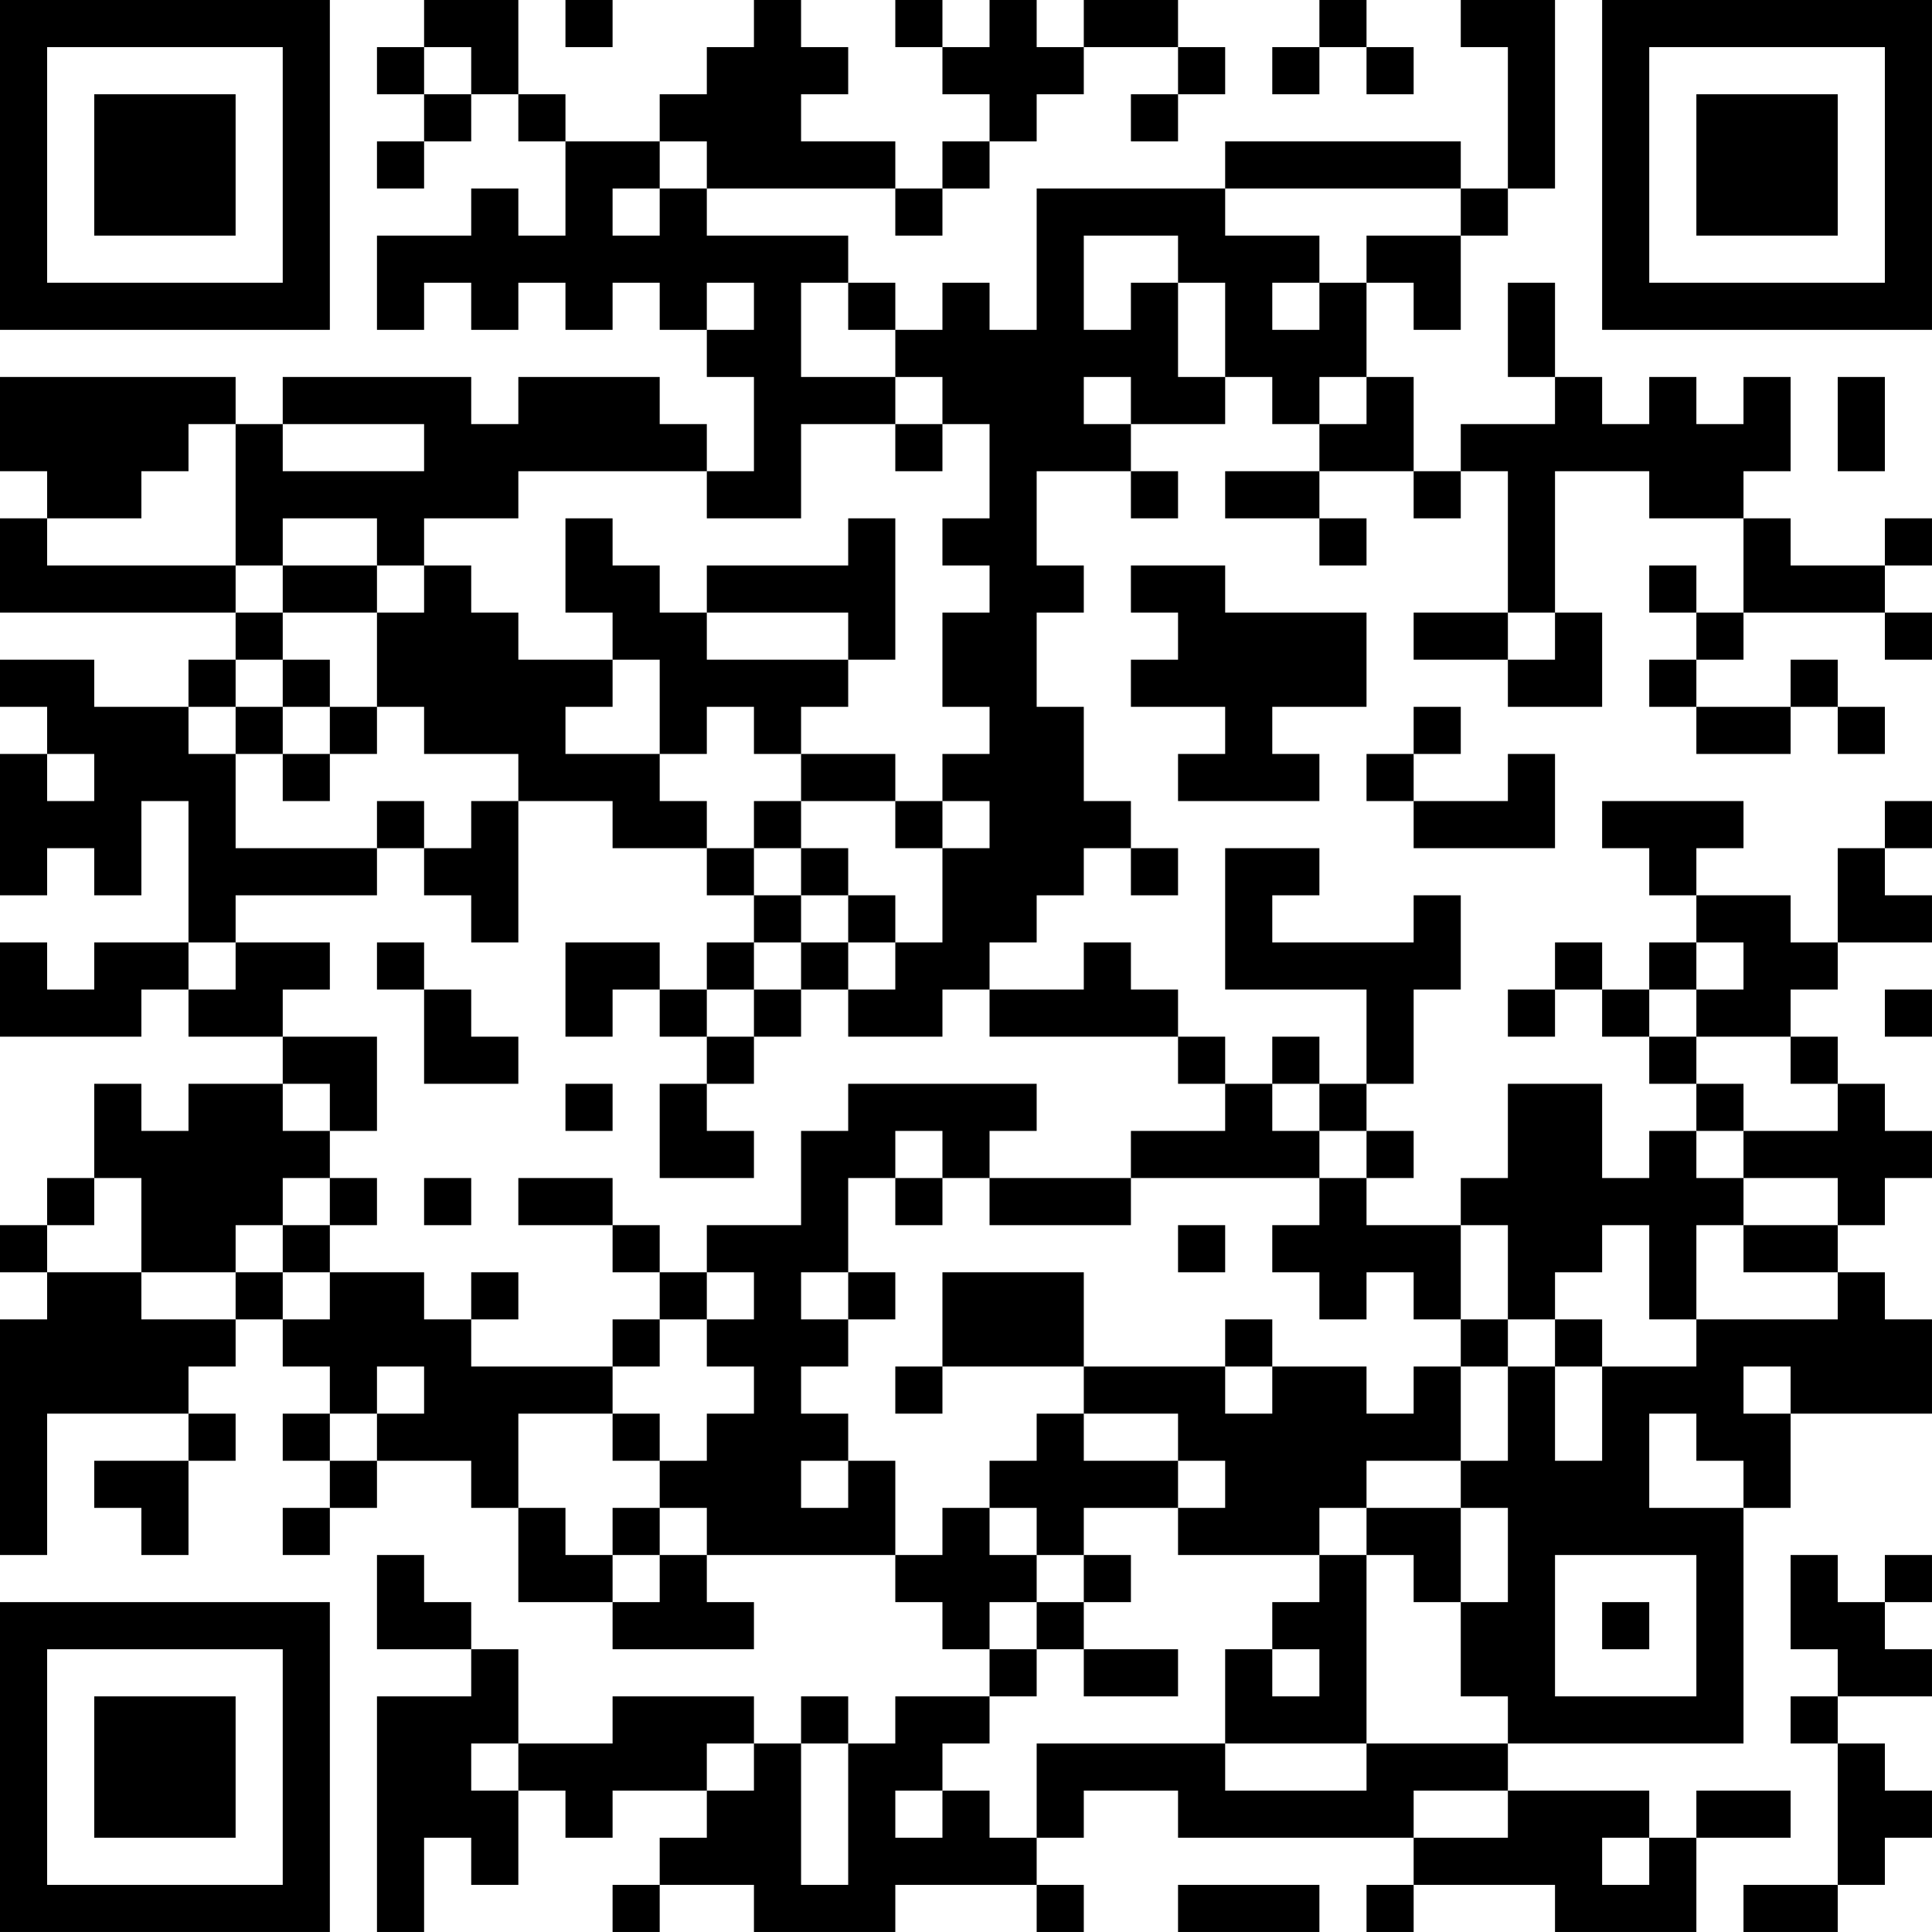 <?xml version="1.0" encoding="UTF-8"?>
<svg xmlns="http://www.w3.org/2000/svg" version="1.1" width="300" height="300" viewBox="0 0 300 300"><rect x="0" y="0" width="300" height="300" fill="#ffffff"/><g transform="scale(7.317)"><g transform="translate(0,0)"><path fill-rule="evenodd" d="M9 0L9 1L8 1L8 2L9 2L9 3L8 3L8 4L9 4L9 3L10 3L10 2L11 2L11 3L12 3L12 5L11 5L11 4L10 4L10 5L8 5L8 7L9 7L9 6L10 6L10 7L11 7L11 6L12 6L12 7L13 7L13 6L14 6L14 7L15 7L15 8L16 8L16 10L15 10L15 9L14 9L14 8L11 8L11 9L10 9L10 8L6 8L6 9L5 9L5 8L0 8L0 10L1 10L1 11L0 11L0 13L5 13L5 14L4 14L4 15L2 15L2 14L0 14L0 15L1 15L1 16L0 16L0 19L1 19L1 18L2 18L2 19L3 19L3 17L4 17L4 20L2 20L2 21L1 21L1 20L0 20L0 22L3 22L3 21L4 21L4 22L6 22L6 23L4 23L4 24L3 24L3 23L2 23L2 25L1 25L1 26L0 26L0 27L1 27L1 28L0 28L0 33L1 33L1 30L4 30L4 31L2 31L2 32L3 32L3 33L4 33L4 31L5 31L5 30L4 30L4 29L5 29L5 28L6 28L6 29L7 29L7 30L6 30L6 31L7 31L7 32L6 32L6 33L7 33L7 32L8 32L8 31L10 31L10 32L11 32L11 34L13 34L13 35L16 35L16 34L15 34L15 33L19 33L19 34L20 34L20 35L21 35L21 36L19 36L19 37L18 37L18 36L17 36L17 37L16 37L16 36L13 36L13 37L11 37L11 35L10 35L10 34L9 34L9 33L8 33L8 35L10 35L10 36L8 36L8 41L9 41L9 39L10 39L10 40L11 40L11 38L12 38L12 39L13 39L13 38L15 38L15 39L14 39L14 40L13 40L13 41L14 41L14 40L16 40L16 41L19 41L19 40L22 40L22 41L23 41L23 40L22 40L22 39L23 39L23 38L25 38L25 39L30 39L30 40L29 40L29 41L30 41L30 40L33 40L33 41L36 41L36 39L38 39L38 38L36 38L36 39L35 39L35 38L32 38L32 37L37 37L37 32L38 32L38 30L41 30L41 28L40 28L40 27L39 27L39 26L40 26L40 25L41 25L41 24L40 24L40 23L39 23L39 22L38 22L38 21L39 21L39 20L41 20L41 19L40 19L40 18L41 18L41 17L40 17L40 18L39 18L39 20L38 20L38 19L36 19L36 18L37 18L37 17L34 17L34 18L35 18L35 19L36 19L36 20L35 20L35 21L34 21L34 20L33 20L33 21L32 21L32 22L33 22L33 21L34 21L34 22L35 22L35 23L36 23L36 24L35 24L35 25L34 25L34 23L32 23L32 25L31 25L31 26L29 26L29 25L30 25L30 24L29 24L29 23L30 23L30 21L31 21L31 19L30 19L30 20L27 20L27 19L28 19L28 18L26 18L26 21L29 21L29 23L28 23L28 22L27 22L27 23L26 23L26 22L25 22L25 21L24 21L24 20L23 20L23 21L21 21L21 20L22 20L22 19L23 19L23 18L24 18L24 19L25 19L25 18L24 18L24 17L23 17L23 15L22 15L22 13L23 13L23 12L22 12L22 10L24 10L24 11L25 11L25 10L24 10L24 9L26 9L26 8L27 8L27 9L28 9L28 10L26 10L26 11L28 11L28 12L29 12L29 11L28 11L28 10L30 10L30 11L31 11L31 10L32 10L32 13L30 13L30 14L32 14L32 15L34 15L34 13L33 13L33 10L35 10L35 11L37 11L37 13L36 13L36 12L35 12L35 13L36 13L36 14L35 14L35 15L36 15L36 16L38 16L38 15L39 15L39 16L40 16L40 15L39 15L39 14L38 14L38 15L36 15L36 14L37 14L37 13L40 13L40 14L41 14L41 13L40 13L40 12L41 12L41 11L40 11L40 12L38 12L38 11L37 11L37 10L38 10L38 8L37 8L37 9L36 9L36 8L35 8L35 9L34 9L34 8L33 8L33 6L32 6L32 8L33 8L33 9L31 9L31 10L30 10L30 8L29 8L29 6L30 6L30 7L31 7L31 5L32 5L32 4L33 4L33 0L31 0L31 1L32 1L32 4L31 4L31 3L26 3L26 4L22 4L22 7L21 7L21 6L20 6L20 7L19 7L19 6L18 6L18 5L15 5L15 4L19 4L19 5L20 5L20 4L21 4L21 3L22 3L22 2L23 2L23 1L25 1L25 2L24 2L24 3L25 3L25 2L26 2L26 1L25 1L25 0L23 0L23 1L22 1L22 0L21 0L21 1L20 1L20 0L19 0L19 1L20 1L20 2L21 2L21 3L20 3L20 4L19 4L19 3L17 3L17 2L18 2L18 1L17 1L17 0L16 0L16 1L15 1L15 2L14 2L14 3L12 3L12 2L11 2L11 0ZM12 0L12 1L13 1L13 0ZM28 0L28 1L27 1L27 2L28 2L28 1L29 1L29 2L30 2L30 1L29 1L29 0ZM9 1L9 2L10 2L10 1ZM14 3L14 4L13 4L13 5L14 5L14 4L15 4L15 3ZM26 4L26 5L28 5L28 6L27 6L27 7L28 7L28 6L29 6L29 5L31 5L31 4ZM23 5L23 7L24 7L24 6L25 6L25 8L26 8L26 6L25 6L25 5ZM15 6L15 7L16 7L16 6ZM17 6L17 8L19 8L19 9L17 9L17 11L15 11L15 10L11 10L11 11L9 11L9 12L8 12L8 11L6 11L6 12L5 12L5 9L4 9L4 10L3 10L3 11L1 11L1 12L5 12L5 13L6 13L6 14L5 14L5 15L4 15L4 16L5 16L5 18L8 18L8 19L5 19L5 20L4 20L4 21L5 21L5 20L7 20L7 21L6 21L6 22L8 22L8 24L7 24L7 23L6 23L6 24L7 24L7 25L6 25L6 26L5 26L5 27L3 27L3 25L2 25L2 26L1 26L1 27L3 27L3 28L5 28L5 27L6 27L6 28L7 28L7 27L9 27L9 28L10 28L10 29L13 29L13 30L11 30L11 32L12 32L12 33L13 33L13 34L14 34L14 33L15 33L15 32L14 32L14 31L15 31L15 30L16 30L16 29L15 29L15 28L16 28L16 27L15 27L15 26L17 26L17 24L18 24L18 23L22 23L22 24L21 24L21 25L20 25L20 24L19 24L19 25L18 25L18 27L17 27L17 28L18 28L18 29L17 29L17 30L18 30L18 31L17 31L17 32L18 32L18 31L19 31L19 33L20 33L20 32L21 32L21 33L22 33L22 34L21 34L21 35L22 35L22 36L21 36L21 37L20 37L20 38L19 38L19 39L20 39L20 38L21 38L21 39L22 39L22 37L26 37L26 38L29 38L29 37L32 37L32 36L31 36L31 34L32 34L32 32L31 32L31 31L32 31L32 29L33 29L33 31L34 31L34 29L36 29L36 28L39 28L39 27L37 27L37 26L39 26L39 25L37 25L37 24L39 24L39 23L38 23L38 22L36 22L36 21L37 21L37 20L36 20L36 21L35 21L35 22L36 22L36 23L37 23L37 24L36 24L36 25L37 25L37 26L36 26L36 28L35 28L35 26L34 26L34 27L33 27L33 28L32 28L32 26L31 26L31 28L30 28L30 27L29 27L29 28L28 28L28 27L27 27L27 26L28 26L28 25L29 25L29 24L28 24L28 23L27 23L27 24L28 24L28 25L24 25L24 24L26 24L26 23L25 23L25 22L21 22L21 21L20 21L20 22L18 22L18 21L19 21L19 20L20 20L20 18L21 18L21 17L20 17L20 16L21 16L21 15L20 15L20 13L21 13L21 12L20 12L20 11L21 11L21 9L20 9L20 8L19 8L19 7L18 7L18 6ZM23 8L23 9L24 9L24 8ZM28 8L28 9L29 9L29 8ZM39 8L39 10L40 10L40 8ZM6 9L6 10L9 10L9 9ZM19 9L19 10L20 10L20 9ZM12 11L12 13L13 13L13 14L11 14L11 13L10 13L10 12L9 12L9 13L8 13L8 12L6 12L6 13L8 13L8 15L7 15L7 14L6 14L6 15L5 15L5 16L6 16L6 17L7 17L7 16L8 16L8 15L9 15L9 16L11 16L11 17L10 17L10 18L9 18L9 17L8 17L8 18L9 18L9 19L10 19L10 20L11 20L11 17L13 17L13 18L15 18L15 19L16 19L16 20L15 20L15 21L14 21L14 20L12 20L12 22L13 22L13 21L14 21L14 22L15 22L15 23L14 23L14 25L16 25L16 24L15 24L15 23L16 23L16 22L17 22L17 21L18 21L18 20L19 20L19 19L18 19L18 18L17 18L17 17L19 17L19 18L20 18L20 17L19 17L19 16L17 16L17 15L18 15L18 14L19 14L19 11L18 11L18 12L15 12L15 13L14 13L14 12L13 12L13 11ZM24 12L24 13L25 13L25 14L24 14L24 15L26 15L26 16L25 16L25 17L28 17L28 16L27 16L27 15L29 15L29 13L26 13L26 12ZM15 13L15 14L18 14L18 13ZM32 13L32 14L33 14L33 13ZM13 14L13 15L12 15L12 16L14 16L14 17L15 17L15 18L16 18L16 19L17 19L17 20L16 20L16 21L15 21L15 22L16 22L16 21L17 21L17 20L18 20L18 19L17 19L17 18L16 18L16 17L17 17L17 16L16 16L16 15L15 15L15 16L14 16L14 14ZM6 15L6 16L7 16L7 15ZM30 15L30 16L29 16L29 17L30 17L30 18L33 18L33 16L32 16L32 17L30 17L30 16L31 16L31 15ZM1 16L1 17L2 17L2 16ZM8 20L8 21L9 21L9 23L11 23L11 22L10 22L10 21L9 21L9 20ZM40 21L40 22L41 22L41 21ZM12 23L12 24L13 24L13 23ZM7 25L7 26L6 26L6 27L7 27L7 26L8 26L8 25ZM9 25L9 26L10 26L10 25ZM11 25L11 26L13 26L13 27L14 27L14 28L13 28L13 29L14 29L14 28L15 28L15 27L14 27L14 26L13 26L13 25ZM19 25L19 26L20 26L20 25ZM21 25L21 26L24 26L24 25ZM25 26L25 27L26 27L26 26ZM10 27L10 28L11 28L11 27ZM18 27L18 28L19 28L19 27ZM20 27L20 29L19 29L19 30L20 30L20 29L23 29L23 30L22 30L22 31L21 31L21 32L22 32L22 33L23 33L23 34L22 34L22 35L23 35L23 36L25 36L25 35L23 35L23 34L24 34L24 33L23 33L23 32L25 32L25 33L28 33L28 34L27 34L27 35L26 35L26 37L29 37L29 33L30 33L30 34L31 34L31 32L29 32L29 31L31 31L31 29L32 29L32 28L31 28L31 29L30 29L30 30L29 30L29 29L27 29L27 28L26 28L26 29L23 29L23 27ZM33 28L33 29L34 29L34 28ZM8 29L8 30L7 30L7 31L8 31L8 30L9 30L9 29ZM26 29L26 30L27 30L27 29ZM37 29L37 30L38 30L38 29ZM13 30L13 31L14 31L14 30ZM23 30L23 31L25 31L25 32L26 32L26 31L25 31L25 30ZM35 30L35 32L37 32L37 31L36 31L36 30ZM13 32L13 33L14 33L14 32ZM28 32L28 33L29 33L29 32ZM33 33L33 36L36 36L36 33ZM38 33L38 35L39 35L39 36L38 36L38 37L39 37L39 40L37 40L37 41L39 41L39 40L40 40L40 39L41 39L41 38L40 38L40 37L39 37L39 36L41 36L41 35L40 35L40 34L41 34L41 33L40 33L40 34L39 34L39 33ZM34 34L34 35L35 35L35 34ZM27 35L27 36L28 36L28 35ZM10 37L10 38L11 38L11 37ZM15 37L15 38L16 38L16 37ZM17 37L17 40L18 40L18 37ZM30 38L30 39L32 39L32 38ZM34 39L34 40L35 40L35 39ZM25 40L25 41L28 41L28 40ZM0 0L0 7L7 7L7 0ZM1 1L1 6L6 6L6 1ZM2 2L2 5L5 5L5 2ZM34 0L34 7L41 7L41 0ZM35 1L35 6L40 6L40 1ZM36 2L36 5L39 5L39 2ZM0 34L0 41L7 41L7 34ZM1 35L1 40L6 40L6 35ZM2 36L2 39L5 39L5 36Z" fill="#000000"/></g></g></svg>

